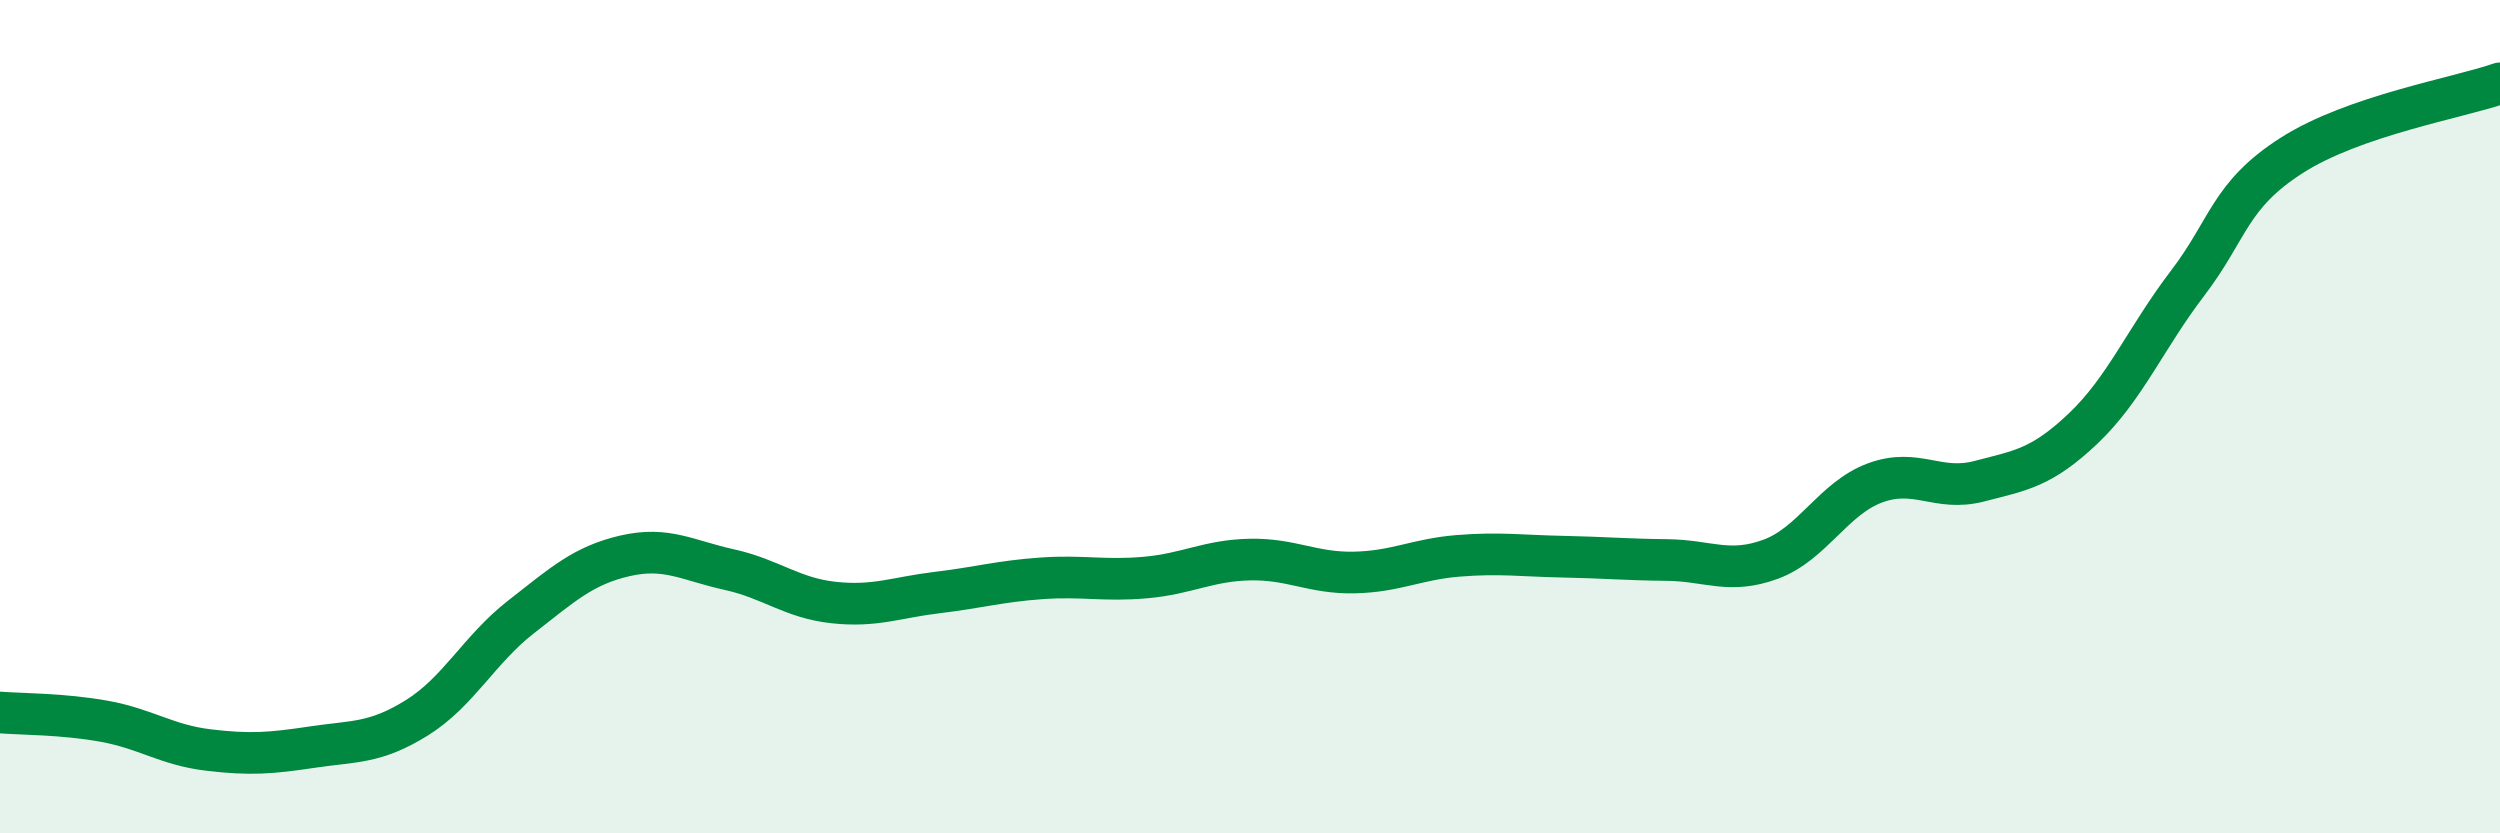 
    <svg width="60" height="20" viewBox="0 0 60 20" xmlns="http://www.w3.org/2000/svg">
      <path
        d="M 0,17.1 C 0.5,17.14 1.5,17.13 2.5,17.31 C 3.5,17.49 4,17.88 5,18 C 6,18.12 6.5,18.08 7.5,17.93 C 8.5,17.78 9,17.85 10,17.23 C 11,16.61 11.5,15.59 12.5,14.81 C 13.5,14.03 14,13.57 15,13.34 C 16,13.11 16.5,13.45 17.5,13.67 C 18.5,13.89 19,14.35 20,14.46 C 21,14.57 21.5,14.34 22.5,14.22 C 23.5,14.1 24,13.95 25,13.88 C 26,13.81 26.5,13.95 27.5,13.86 C 28.5,13.77 29,13.45 30,13.43 C 31,13.41 31.5,13.76 32.5,13.74 C 33.5,13.72 34,13.42 35,13.34 C 36,13.26 36.5,13.34 37.5,13.36 C 38.5,13.38 39,13.43 40,13.44 C 41,13.45 41.5,13.79 42.5,13.42 C 43.5,13.05 44,11.96 45,11.59 C 46,11.22 46.5,11.81 47.5,11.55 C 48.5,11.29 49,11.23 50,10.28 C 51,9.33 51.5,8.11 52.5,6.8 C 53.5,5.49 53.5,4.69 55,3.73 C 56.5,2.77 59,2.35 60,2L60 20L0 20Z"
        fill="#008740"
        opacity="0.1"
        stroke-linecap="round"
        stroke-linejoin="round"
      />
      <path
        d="M 0,17.1 C 0.5,17.14 1.5,17.13 2.5,17.31 C 3.5,17.49 4,17.88 5,18 C 6,18.12 6.5,18.08 7.5,17.93 C 8.5,17.78 9,17.85 10,17.23 C 11,16.61 11.5,15.59 12.5,14.81 C 13.5,14.03 14,13.57 15,13.34 C 16,13.11 16.5,13.45 17.5,13.67 C 18.5,13.89 19,14.35 20,14.46 C 21,14.57 21.5,14.34 22.5,14.22 C 23.5,14.1 24,13.95 25,13.88 C 26,13.81 26.5,13.95 27.5,13.86 C 28.5,13.77 29,13.45 30,13.43 C 31,13.41 31.5,13.76 32.5,13.74 C 33.5,13.72 34,13.42 35,13.34 C 36,13.26 36.5,13.34 37.5,13.36 C 38.5,13.38 39,13.43 40,13.44 C 41,13.45 41.5,13.79 42.5,13.42 C 43.5,13.05 44,11.96 45,11.59 C 46,11.22 46.5,11.81 47.5,11.55 C 48.5,11.29 49,11.23 50,10.28 C 51,9.33 51.5,8.11 52.5,6.8 C 53.5,5.49 53.5,4.69 55,3.73 C 56.5,2.77 59,2.35 60,2"
        stroke="#008740"
        stroke-width="1"
        fill="none"
        stroke-linecap="round"
        stroke-linejoin="round"
      />
    </svg>
  